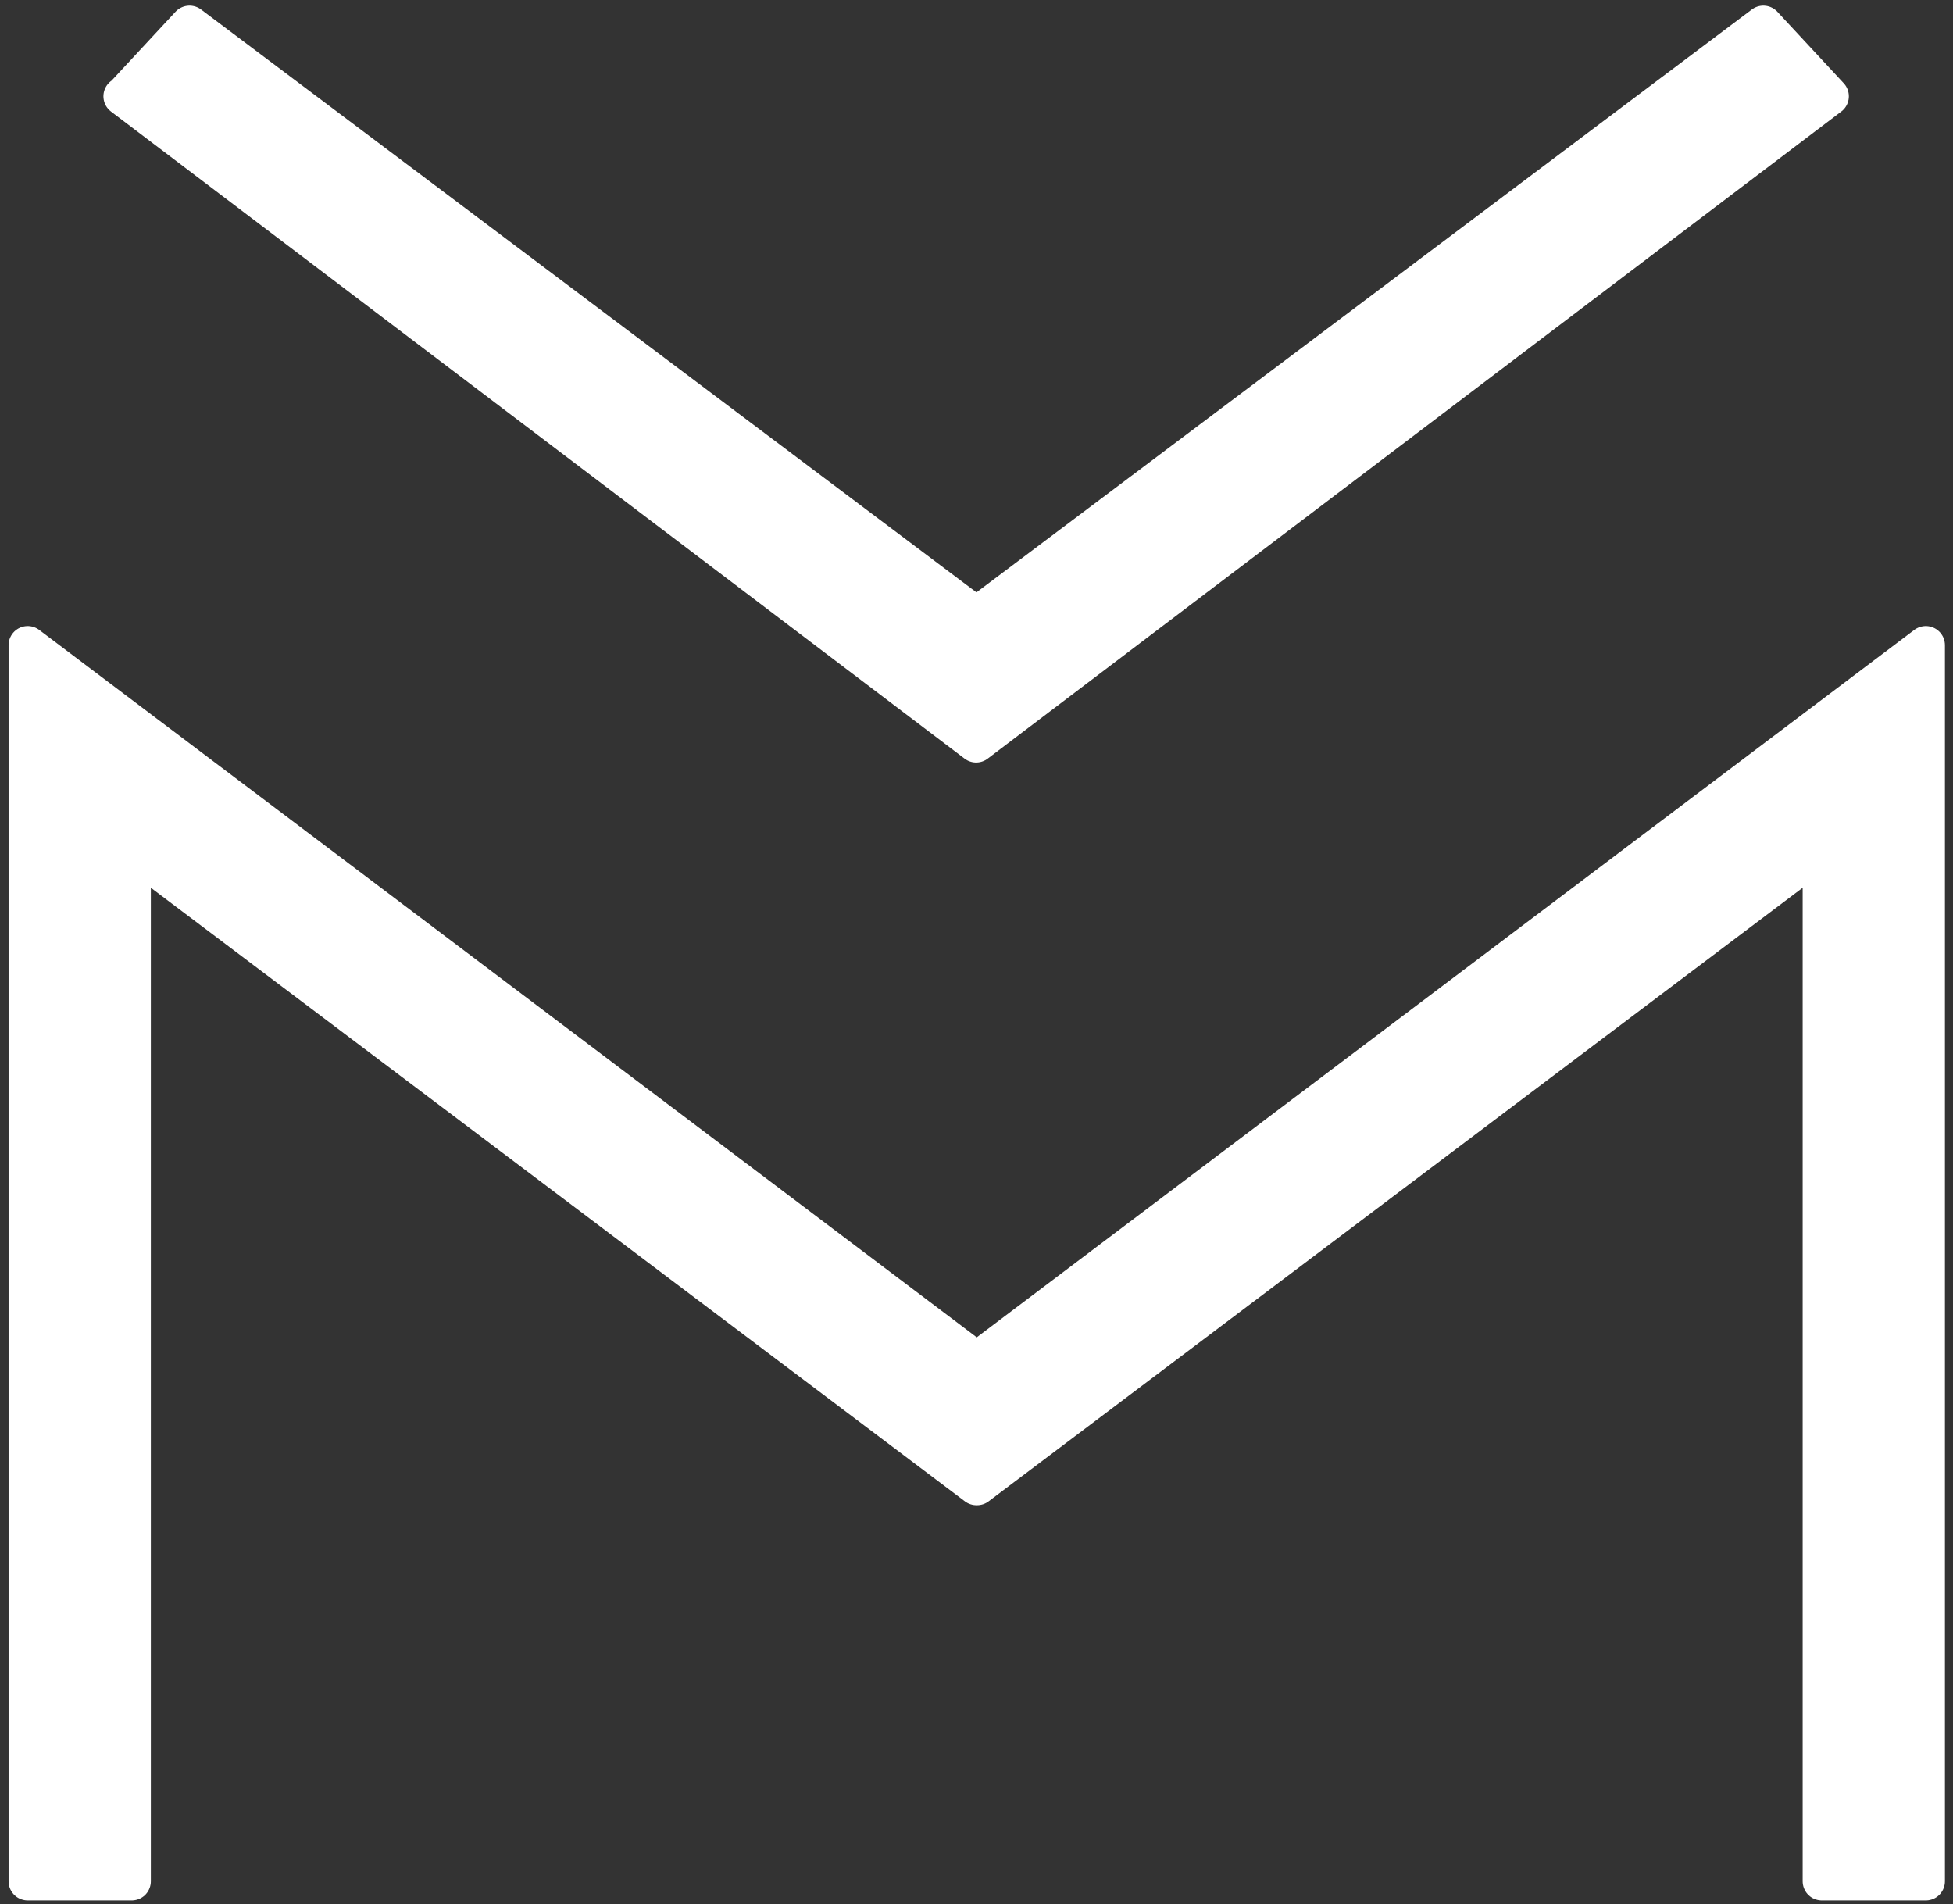 <svg width="199" height="194" viewBox="0 0 199 194" fill="none" xmlns="http://www.w3.org/2000/svg">
<rect x="0" y="0" width="199" height="194" fill="#333333" stroke="none"/>
<path d="M99.495 151.407L13.422 86.538V191.671H2.823V65.734L99.526 138.69L196.229 65.734V191.671H185.63V86.538L99.557 151.407H99.495ZM12.549 9.809L19.314 2.522L99.495 62.79L179.675 2.522L186.44 9.809L99.463 75.736L12.487 9.809H12.549Z" fill="white" stroke="white" stroke-width="3.897" stroke-linecap="round" stroke-linejoin="round"/>
</svg>
